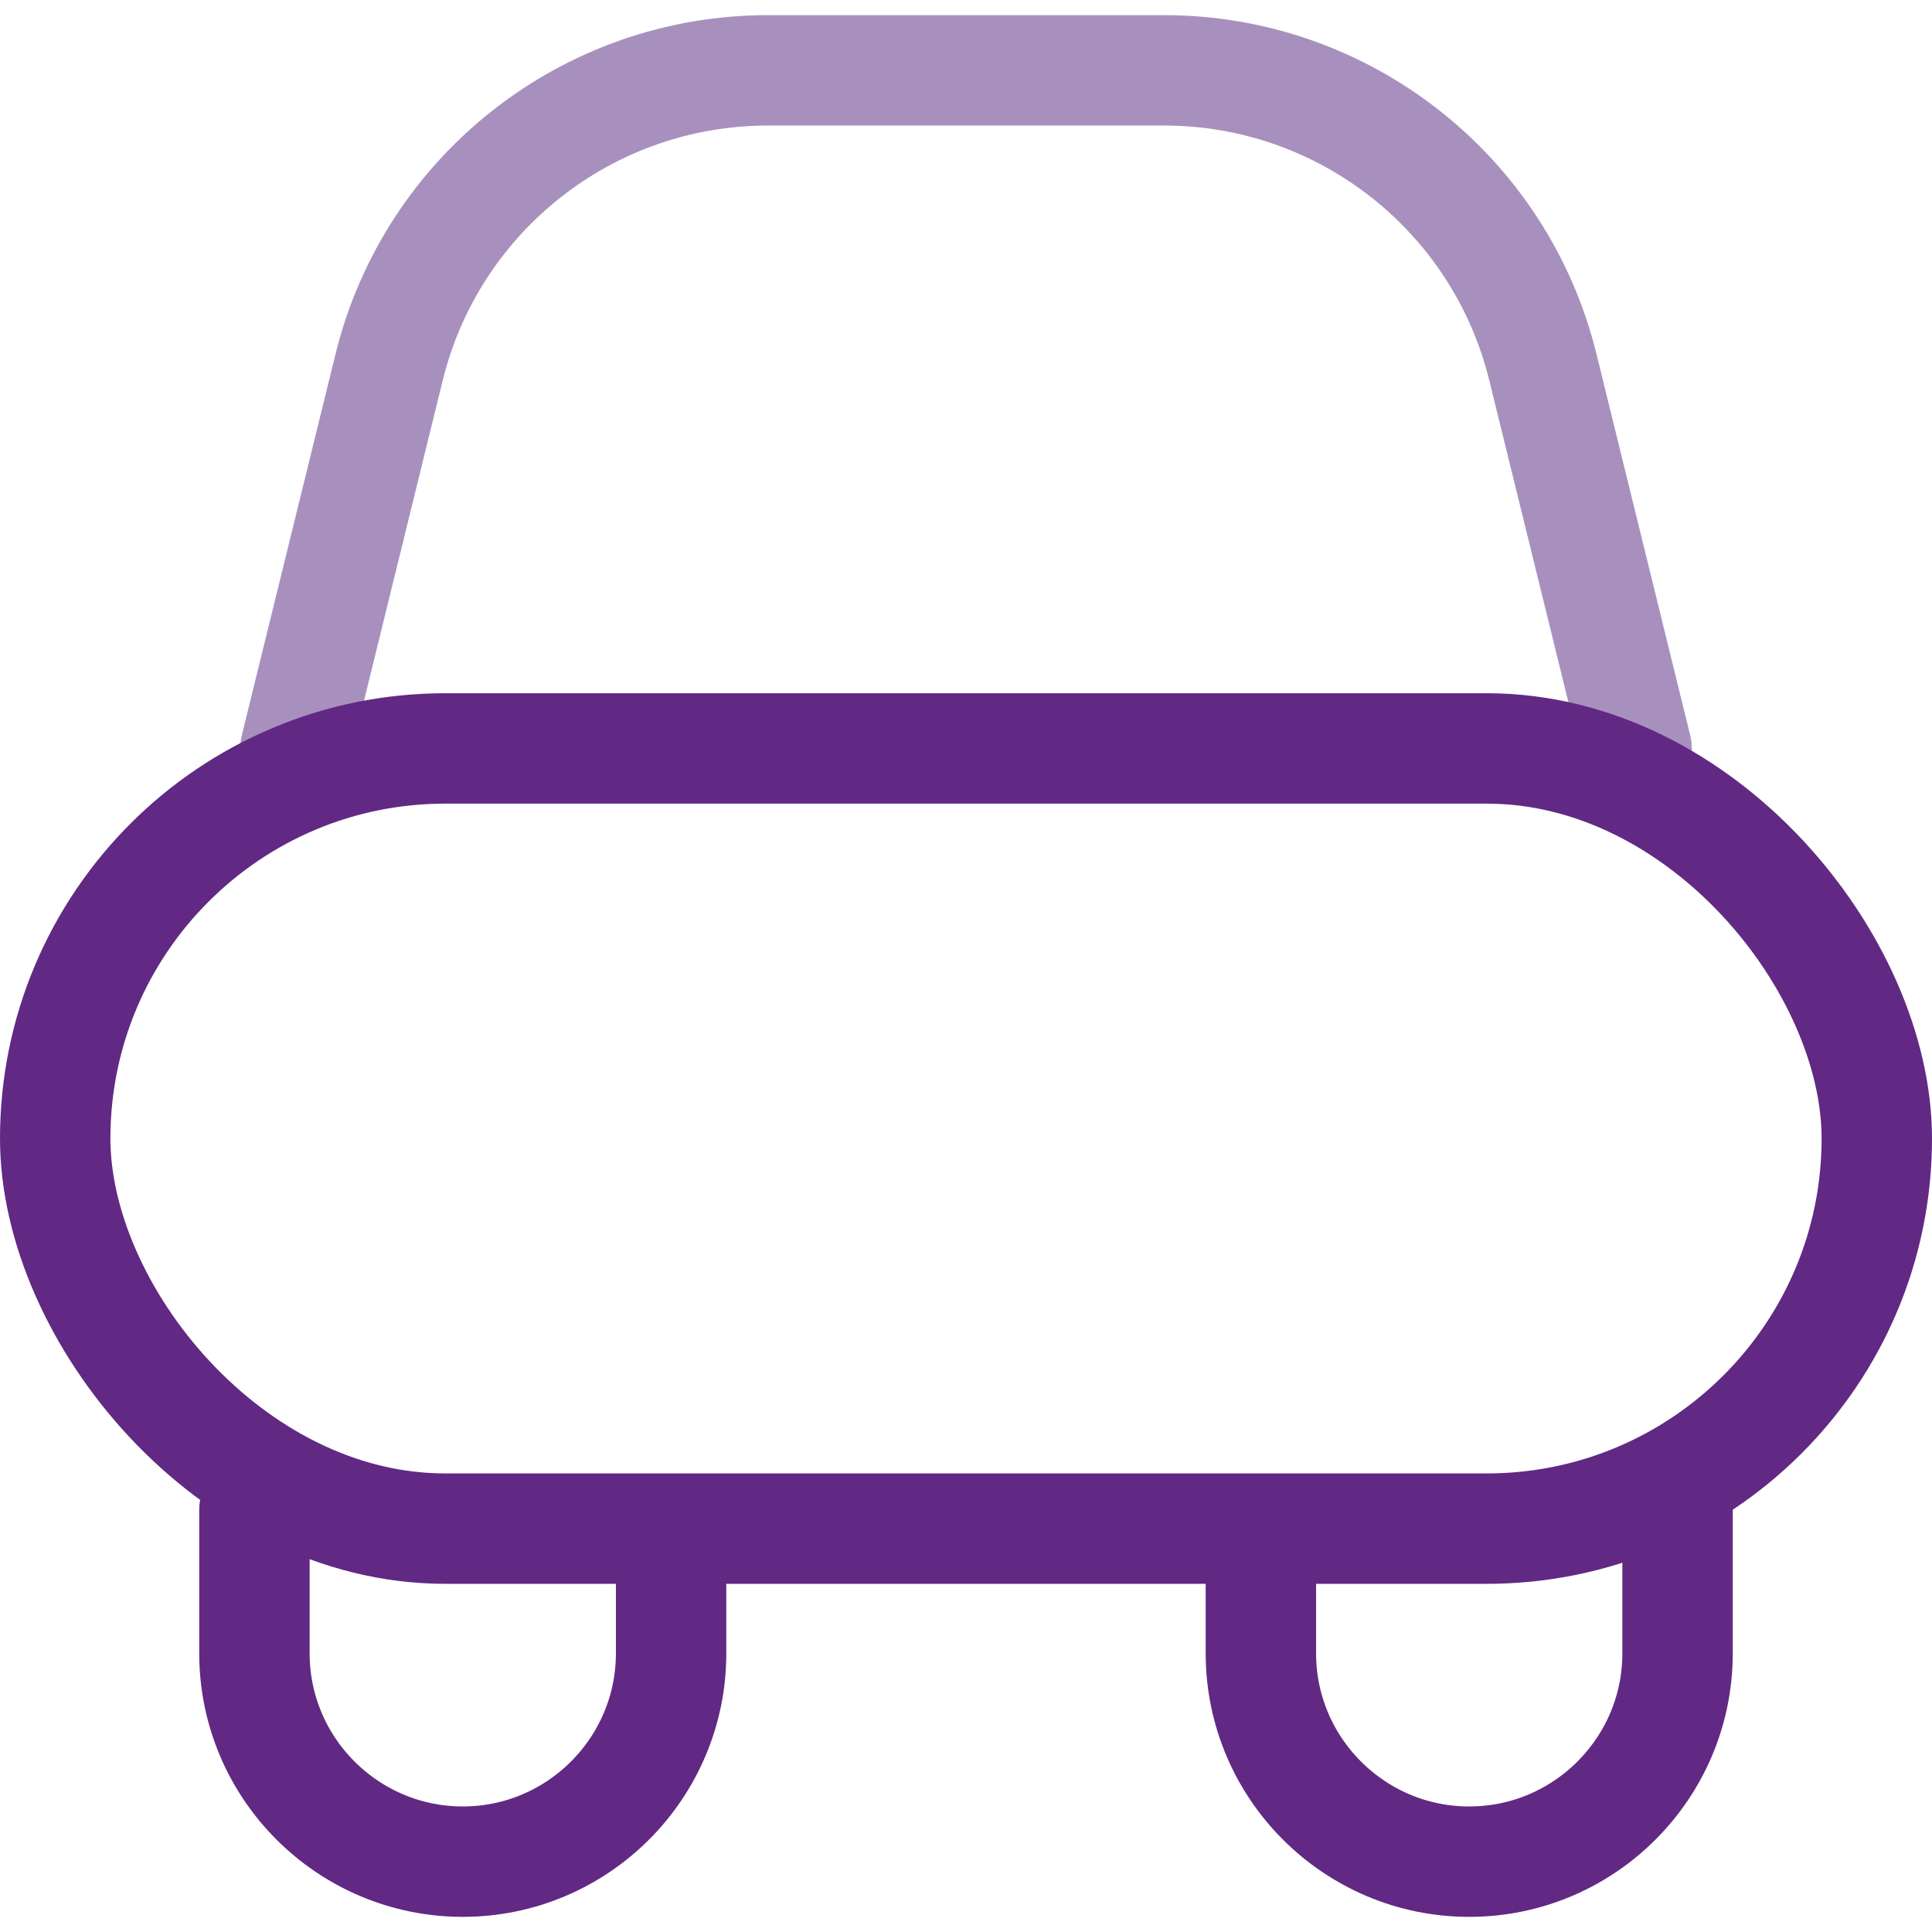 <?xml version="1.0" encoding="UTF-8"?> <svg xmlns="http://www.w3.org/2000/svg" id="Artwork" viewBox="0 0 140 140"><defs><style>.cls-1{stroke:#612983;}.cls-1,.cls-2{fill:none;stroke-linecap:round;stroke-linejoin:round;stroke-width:8px;}.cls-2{stroke:#a890be;}</style></defs><g><path class="cls-1" d="M91.368,112.312v7.494c0,8.325,6.772,15.097,15.097,15.097s15.097-6.772,15.097-15.097v-11.317"></path><path class="cls-1" d="M18.437,109.415v10.39c0,8.325,6.772,15.097,15.097,15.097s15.097-6.772,15.097-15.097v-8.421"></path></g><path class="cls-2" d="M21.407,54.234l6.788-27.616c3.106-12.637,14.438-21.52,27.451-21.52h28.708c13.013,0,24.345,8.884,27.451,21.52l6.788,27.616"></path><rect class="cls-1" x="4" y="54.234" width="132" height="56.536" rx="28.268" ry="28.268"></rect></svg> 
